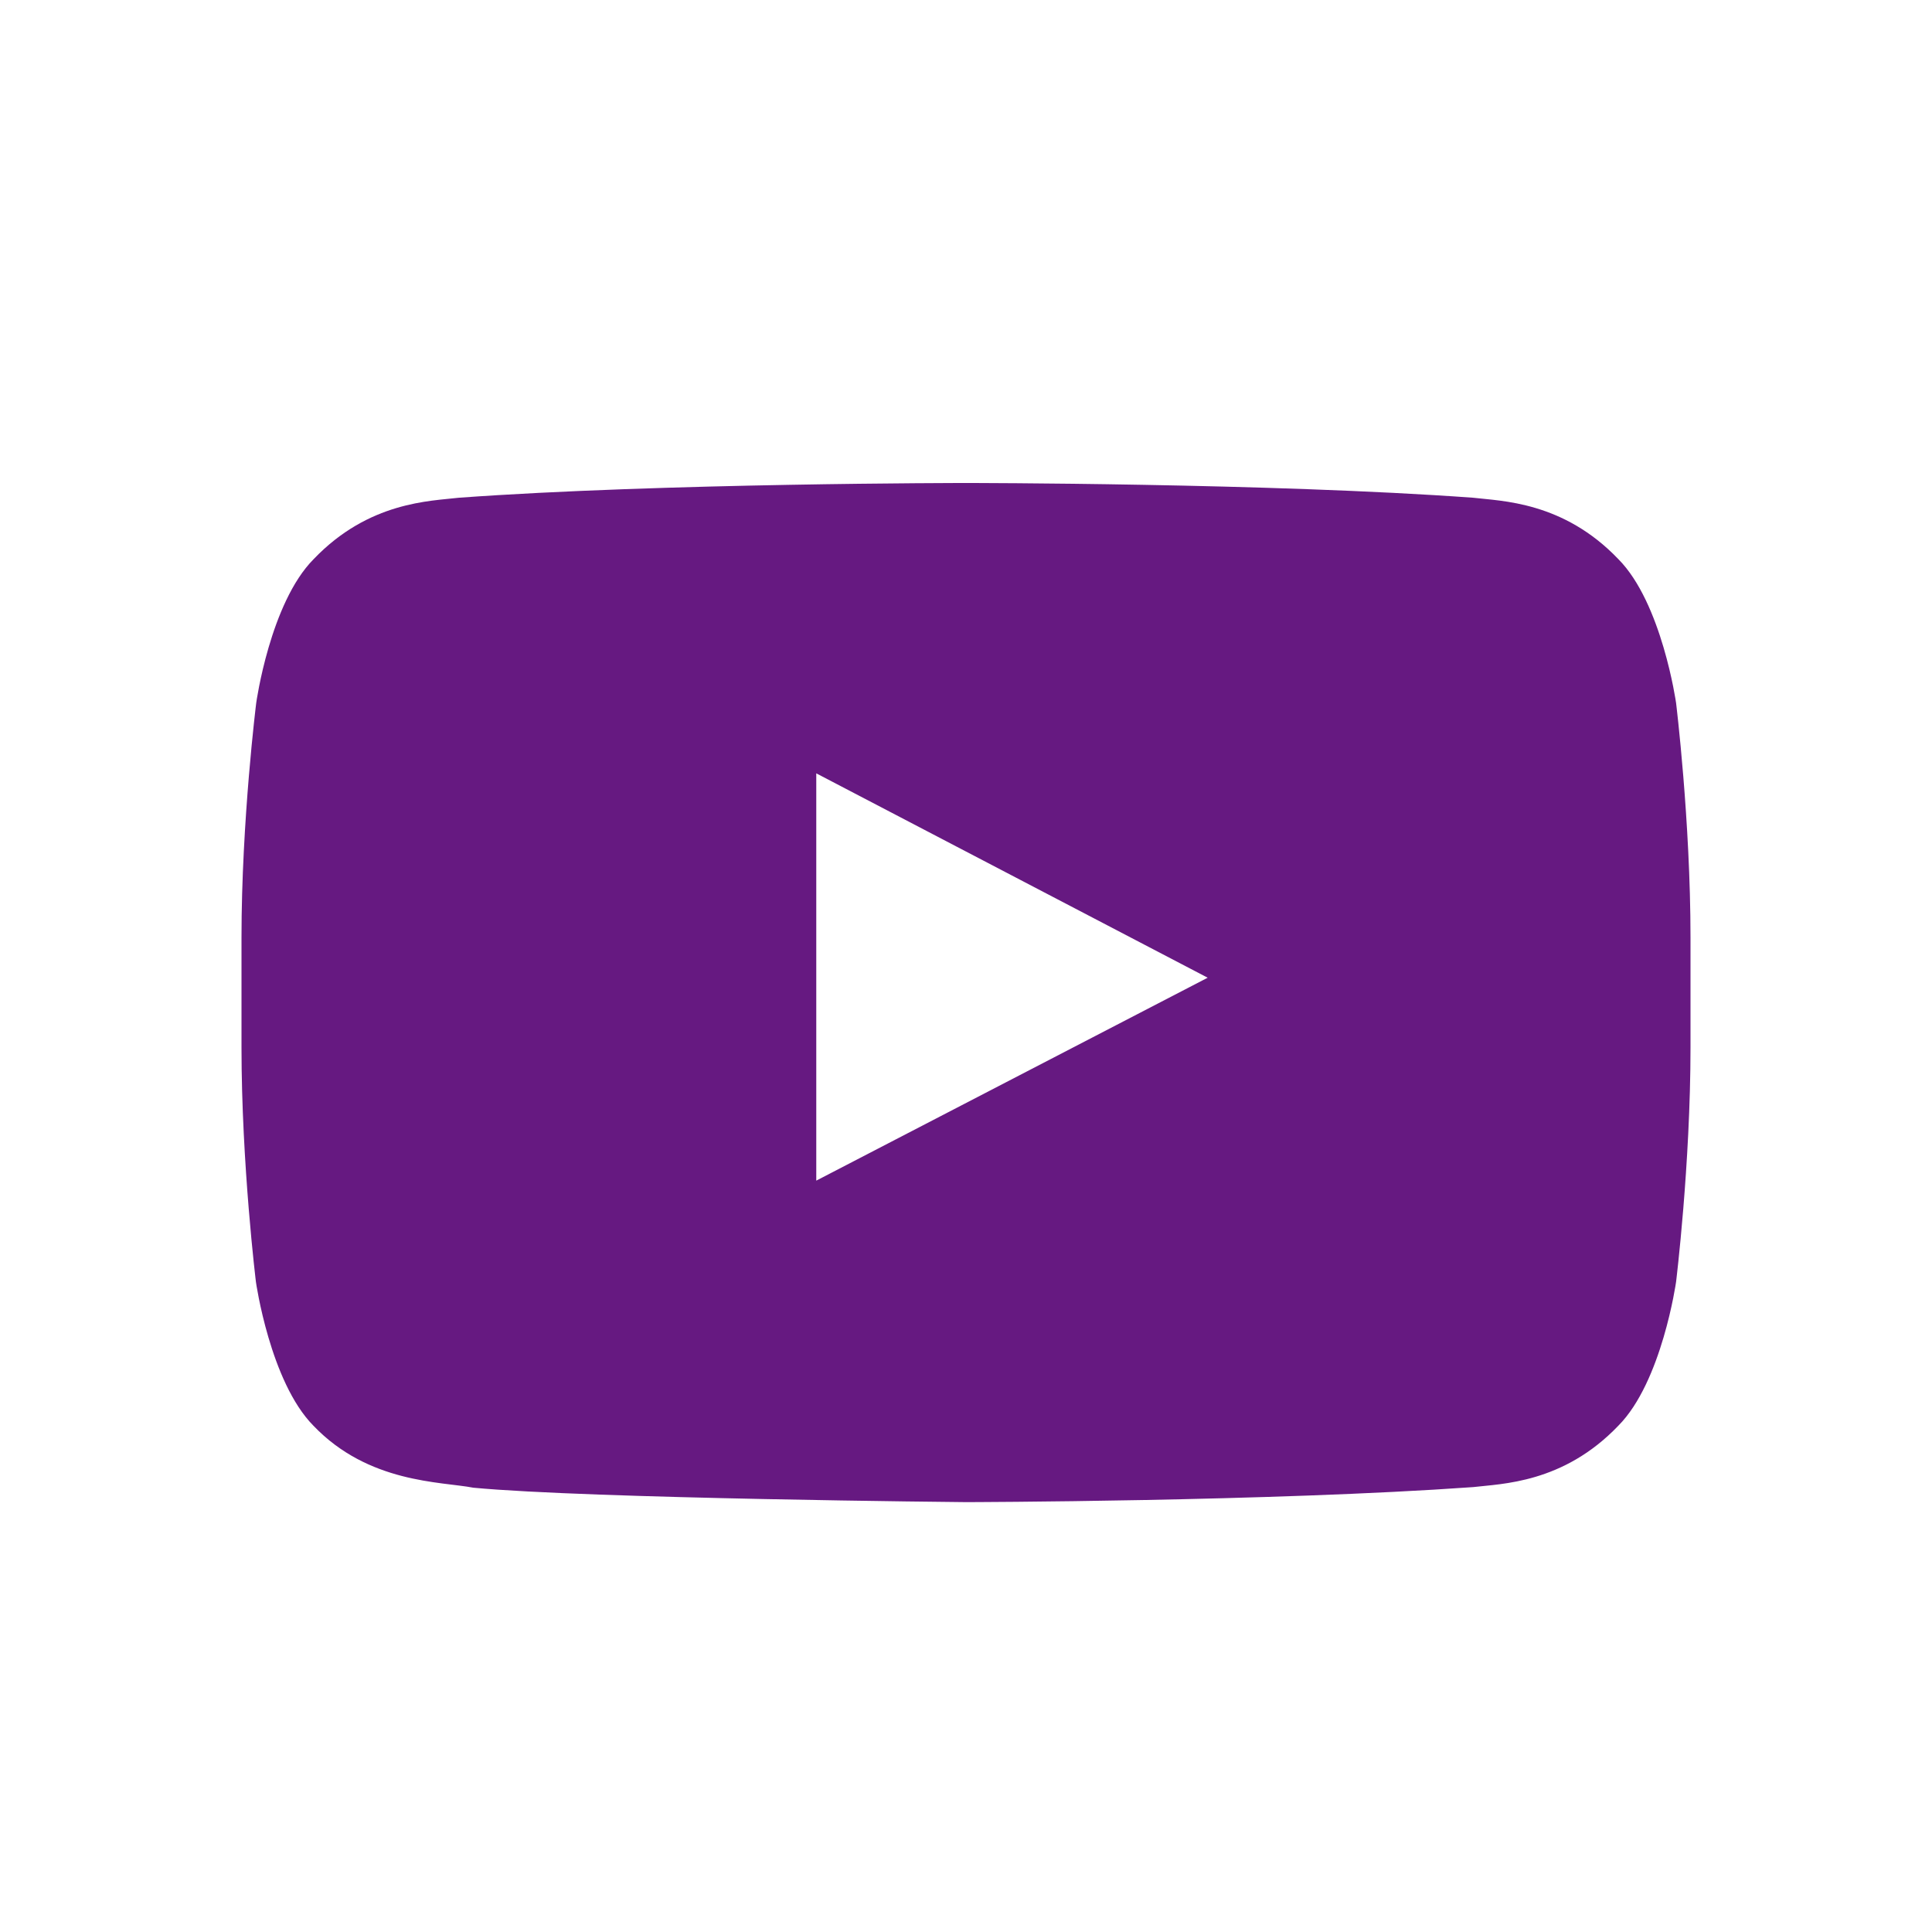 <?xml version="1.0" encoding="UTF-8"?>
<svg xmlns="http://www.w3.org/2000/svg" width="32" height="32" viewBox="0 0 32 32" fill="none">
  <path d="M27.761 11.642C27.761 11.642 27.527 9.988 26.805 9.261C25.891 8.305 24.869 8.3 24.4 8.244C21.044 8 16.005 8 16.005 8H15.995C15.995 8 10.956 8 7.6 8.244C7.131 8.3 6.109 8.305 5.195 9.261C4.473 9.988 4.244 11.642 4.244 11.642C4.244 11.642 4 13.588 4 15.528V17.347C4 19.288 4.239 21.233 4.239 21.233C4.239 21.233 4.473 22.887 5.191 23.614C6.105 24.57 7.305 24.538 7.839 24.641C9.761 24.823 16 24.88 16 24.88C16 24.88 21.044 24.87 24.4 24.631C24.869 24.575 25.891 24.57 26.805 23.614C27.527 22.887 27.761 21.233 27.761 21.233C27.761 21.233 28 19.292 28 17.347V15.528C28 13.588 27.761 11.642 27.761 11.642ZM13.52 19.555V12.809L20.003 16.194L13.52 19.555Z" fill="#661981"></path>
</svg>
